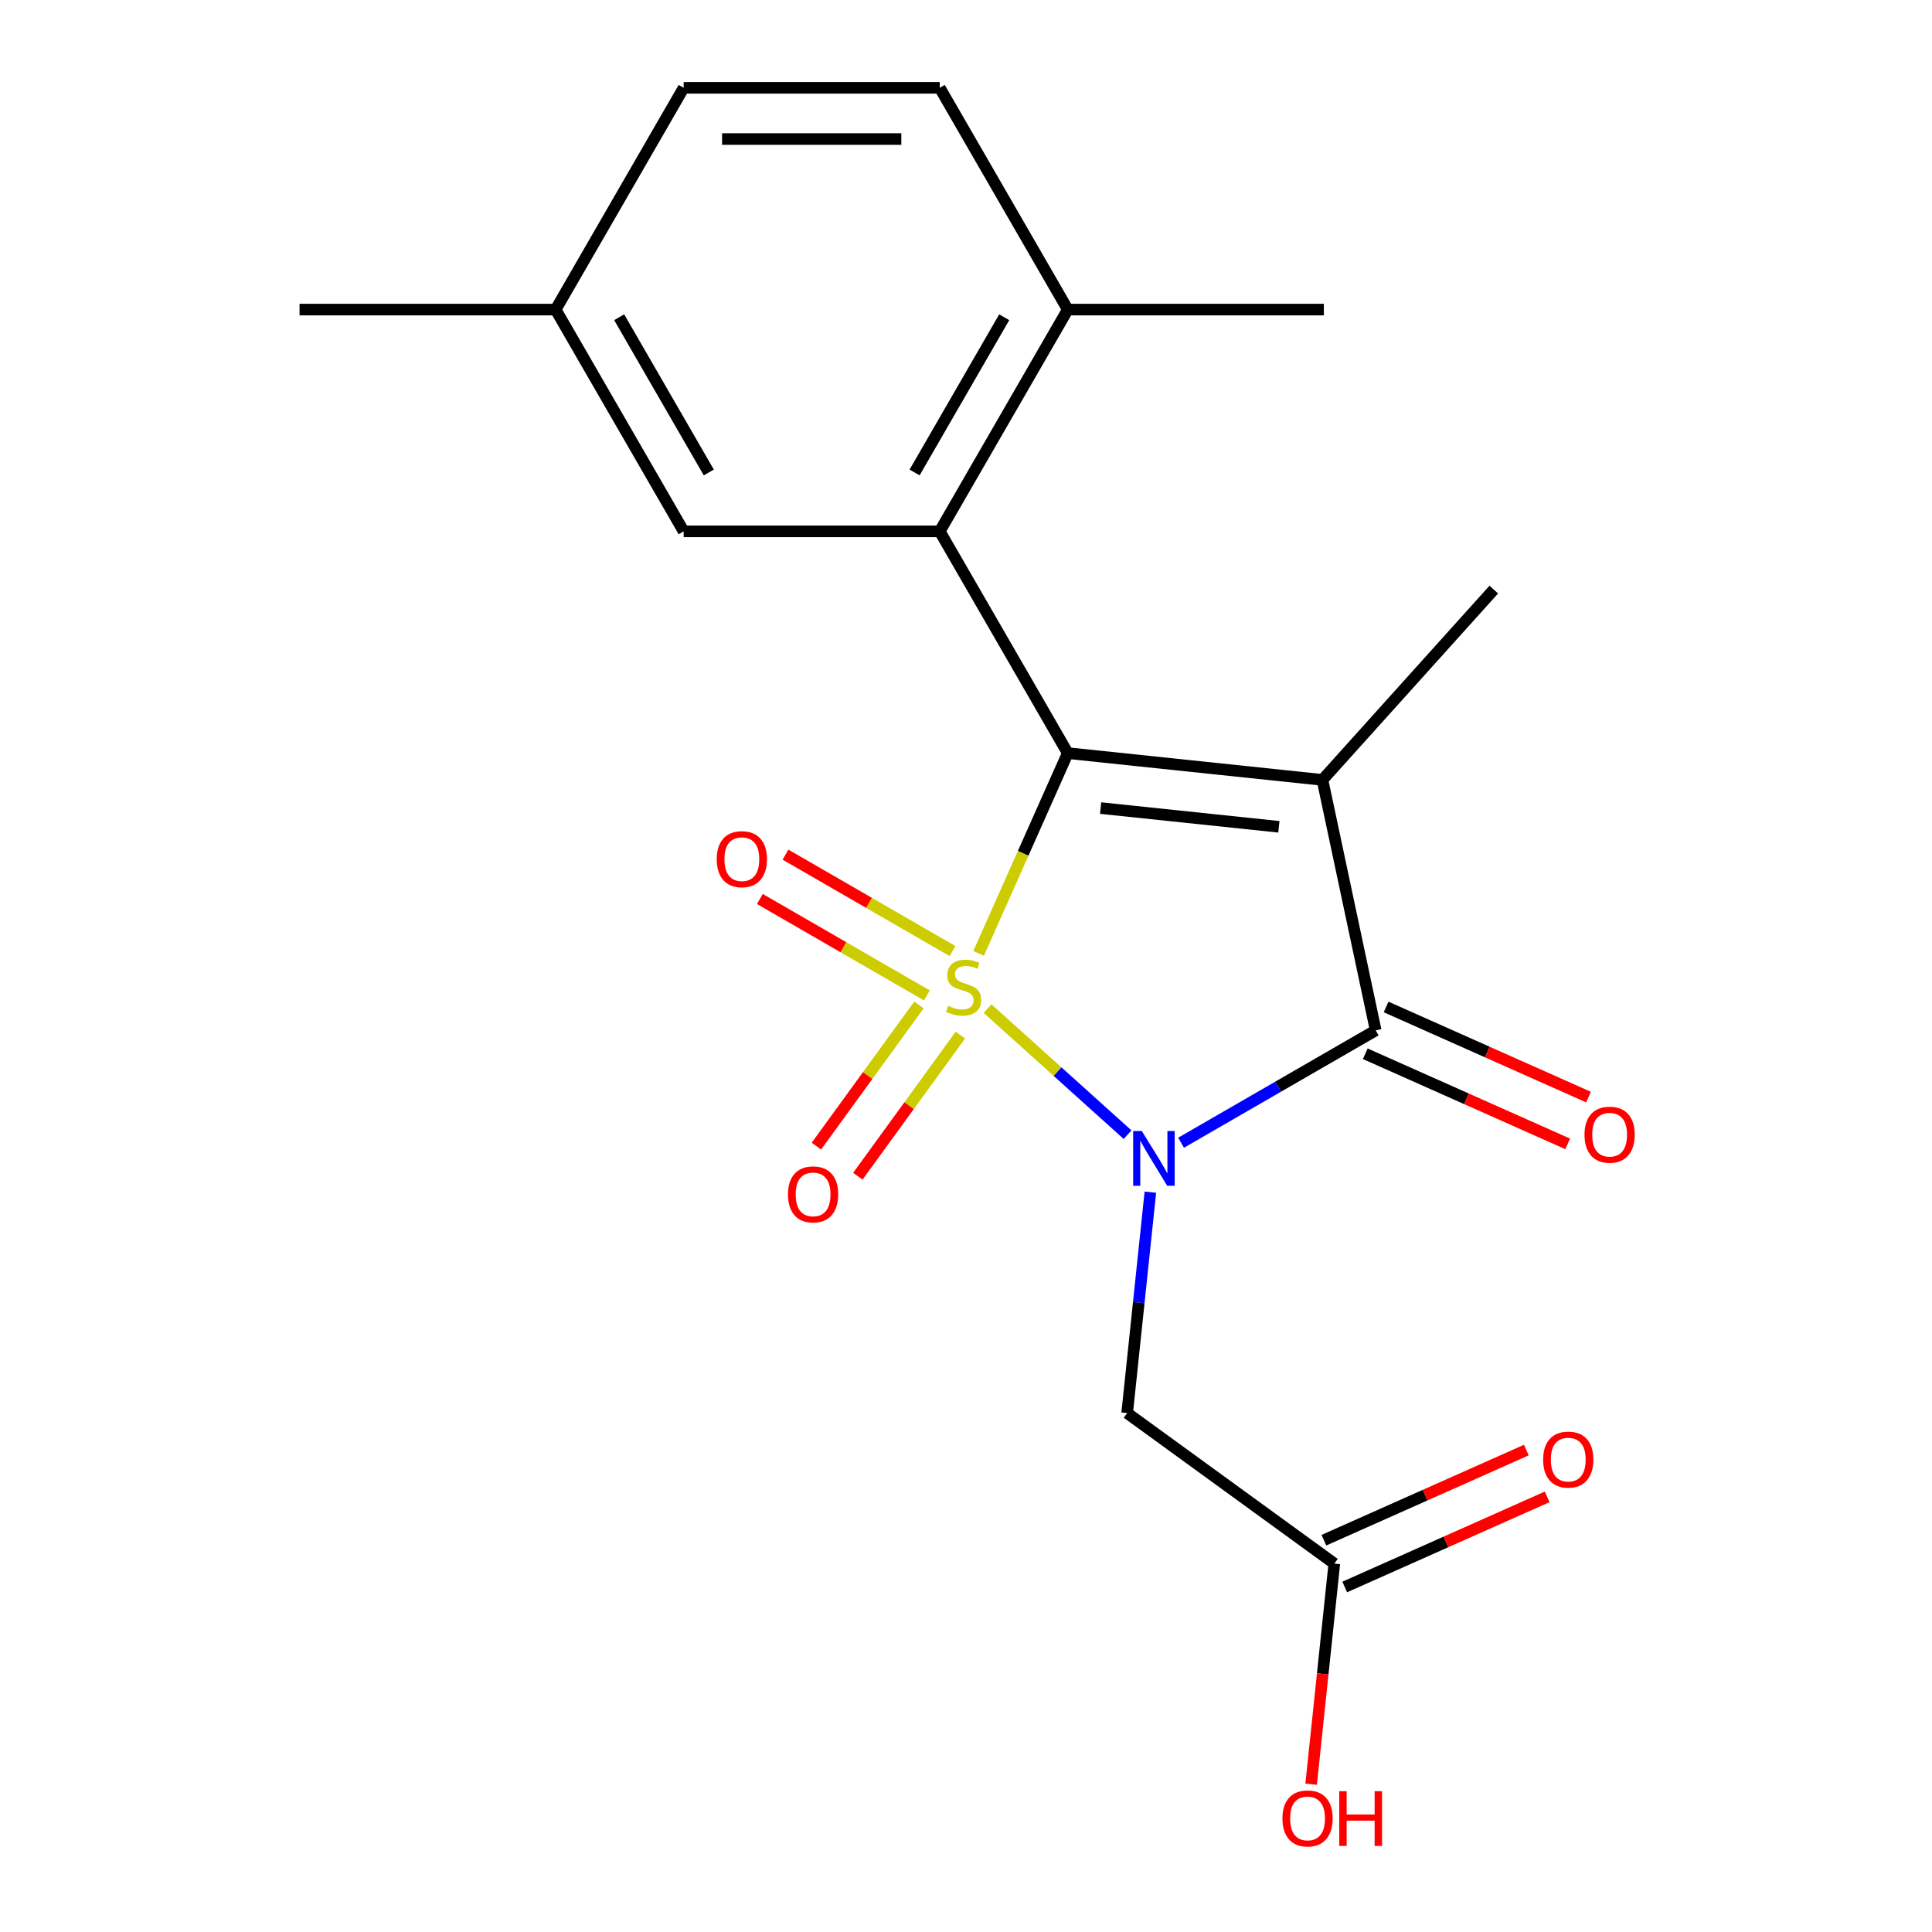 <?xml version='1.0' encoding='iso-8859-1'?>
<svg version='1.1' baseProfile='full'
              xmlns='http://www.w3.org/2000/svg'
                      xmlns:rdkit='http://www.rdkit.org/xml'
                      xmlns:xlink='http://www.w3.org/1999/xlink'
                  xml:space='preserve'
width='1000px' height='1000px' viewBox='0 0 1000 1000'>
<!-- END OF HEADER -->
<rect style='opacity:1.0;fill:#FFFFFF;stroke:none' width='1000' height='1000' x='0' y='0'> </rect>
<path class='bond-0' d='M 511.161,522.058 L 547.396,554.683' style='fill:none;fill-rule:evenodd;stroke:#CCCC00;stroke-width:6px;stroke-linecap:butt;stroke-linejoin:miter;stroke-opacity:1' />
<path class='bond-0' d='M 547.396,554.683 L 583.63,587.309' style='fill:none;fill-rule:evenodd;stroke:#0000FF;stroke-width:6px;stroke-linecap:butt;stroke-linejoin:miter;stroke-opacity:1' />
<path class='bond-1' d='M 506.529,493.465 L 529.604,441.639' style='fill:none;fill-rule:evenodd;stroke:#CCCC00;stroke-width:6px;stroke-linecap:butt;stroke-linejoin:miter;stroke-opacity:1' />
<path class='bond-1' d='M 529.604,441.639 L 552.678,389.813' style='fill:none;fill-rule:evenodd;stroke:#000000;stroke-width:6px;stroke-linecap:butt;stroke-linejoin:miter;stroke-opacity:1' />
<path class='bond-6' d='M 475.651,520.166 L 449.108,556.699' style='fill:none;fill-rule:evenodd;stroke:#CCCC00;stroke-width:6px;stroke-linecap:butt;stroke-linejoin:miter;stroke-opacity:1' />
<path class='bond-6' d='M 449.108,556.699 L 422.566,593.231' style='fill:none;fill-rule:evenodd;stroke:#FF0000;stroke-width:6px;stroke-linecap:butt;stroke-linejoin:miter;stroke-opacity:1' />
<path class='bond-6' d='M 497.097,535.747 L 470.554,572.28' style='fill:none;fill-rule:evenodd;stroke:#CCCC00;stroke-width:6px;stroke-linecap:butt;stroke-linejoin:miter;stroke-opacity:1' />
<path class='bond-6' d='M 470.554,572.28 L 444.012,608.813' style='fill:none;fill-rule:evenodd;stroke:#FF0000;stroke-width:6px;stroke-linecap:butt;stroke-linejoin:miter;stroke-opacity:1' />
<path class='bond-7' d='M 493.001,492.264 L 449.783,467.312' style='fill:none;fill-rule:evenodd;stroke:#CCCC00;stroke-width:6px;stroke-linecap:butt;stroke-linejoin:miter;stroke-opacity:1' />
<path class='bond-7' d='M 449.783,467.312 L 406.564,442.36' style='fill:none;fill-rule:evenodd;stroke:#FF0000;stroke-width:6px;stroke-linecap:butt;stroke-linejoin:miter;stroke-opacity:1' />
<path class='bond-7' d='M 479.747,515.221 L 436.528,490.269' style='fill:none;fill-rule:evenodd;stroke:#CCCC00;stroke-width:6px;stroke-linecap:butt;stroke-linejoin:miter;stroke-opacity:1' />
<path class='bond-7' d='M 436.528,490.269 L 393.31,465.317' style='fill:none;fill-rule:evenodd;stroke:#FF0000;stroke-width:6px;stroke-linecap:butt;stroke-linejoin:miter;stroke-opacity:1' />
<path class='bond-3' d='M 611.32,591.474 L 661.687,562.395' style='fill:none;fill-rule:evenodd;stroke:#0000FF;stroke-width:6px;stroke-linecap:butt;stroke-linejoin:miter;stroke-opacity:1' />
<path class='bond-3' d='M 661.687,562.395 L 712.053,533.315' style='fill:none;fill-rule:evenodd;stroke:#000000;stroke-width:6px;stroke-linecap:butt;stroke-linejoin:miter;stroke-opacity:1' />
<path class='bond-5' d='M 595.43,617.061 L 589.421,674.233' style='fill:none;fill-rule:evenodd;stroke:#0000FF;stroke-width:6px;stroke-linecap:butt;stroke-linejoin:miter;stroke-opacity:1' />
<path class='bond-5' d='M 589.421,674.233 L 583.412,731.405' style='fill:none;fill-rule:evenodd;stroke:#000000;stroke-width:6px;stroke-linecap:butt;stroke-linejoin:miter;stroke-opacity:1' />
<path class='bond-2' d='M 552.678,389.813 L 684.496,403.668' style='fill:none;fill-rule:evenodd;stroke:#000000;stroke-width:6px;stroke-linecap:butt;stroke-linejoin:miter;stroke-opacity:1' />
<path class='bond-2' d='M 569.68,418.255 L 661.952,427.953' style='fill:none;fill-rule:evenodd;stroke:#000000;stroke-width:6px;stroke-linecap:butt;stroke-linejoin:miter;stroke-opacity:1' />
<path class='bond-4' d='M 552.678,389.813 L 486.406,275.027' style='fill:none;fill-rule:evenodd;stroke:#000000;stroke-width:6px;stroke-linecap:butt;stroke-linejoin:miter;stroke-opacity:1' />
<path class='bond-13' d='M 684.496,403.668 L 773.185,305.169' style='fill:none;fill-rule:evenodd;stroke:#000000;stroke-width:6px;stroke-linecap:butt;stroke-linejoin:miter;stroke-opacity:1' />
<path class='bond-20' d='M 684.496,403.668 L 712.053,533.315' style='fill:none;fill-rule:evenodd;stroke:#000000;stroke-width:6px;stroke-linecap:butt;stroke-linejoin:miter;stroke-opacity:1' />
<path class='bond-9' d='M 706.662,545.424 L 759.048,568.748' style='fill:none;fill-rule:evenodd;stroke:#000000;stroke-width:6px;stroke-linecap:butt;stroke-linejoin:miter;stroke-opacity:1' />
<path class='bond-9' d='M 759.048,568.748 L 811.433,592.071' style='fill:none;fill-rule:evenodd;stroke:#FF0000;stroke-width:6px;stroke-linecap:butt;stroke-linejoin:miter;stroke-opacity:1' />
<path class='bond-9' d='M 717.444,521.207 L 769.83,544.531' style='fill:none;fill-rule:evenodd;stroke:#000000;stroke-width:6px;stroke-linecap:butt;stroke-linejoin:miter;stroke-opacity:1' />
<path class='bond-9' d='M 769.83,544.531 L 822.215,567.854' style='fill:none;fill-rule:evenodd;stroke:#FF0000;stroke-width:6px;stroke-linecap:butt;stroke-linejoin:miter;stroke-opacity:1' />
<path class='bond-10' d='M 486.406,275.027 L 552.678,160.241' style='fill:none;fill-rule:evenodd;stroke:#000000;stroke-width:6px;stroke-linecap:butt;stroke-linejoin:miter;stroke-opacity:1' />
<path class='bond-10' d='M 473.39,244.555 L 519.78,164.204' style='fill:none;fill-rule:evenodd;stroke:#000000;stroke-width:6px;stroke-linecap:butt;stroke-linejoin:miter;stroke-opacity:1' />
<path class='bond-11' d='M 486.406,275.027 L 353.862,275.027' style='fill:none;fill-rule:evenodd;stroke:#000000;stroke-width:6px;stroke-linecap:butt;stroke-linejoin:miter;stroke-opacity:1' />
<path class='bond-8' d='M 583.412,731.405 L 690.642,809.312' style='fill:none;fill-rule:evenodd;stroke:#000000;stroke-width:6px;stroke-linecap:butt;stroke-linejoin:miter;stroke-opacity:1' />
<path class='bond-12' d='M 696.033,821.421 L 748.419,798.097' style='fill:none;fill-rule:evenodd;stroke:#000000;stroke-width:6px;stroke-linecap:butt;stroke-linejoin:miter;stroke-opacity:1' />
<path class='bond-12' d='M 748.419,798.097 L 800.805,774.774' style='fill:none;fill-rule:evenodd;stroke:#FF0000;stroke-width:6px;stroke-linecap:butt;stroke-linejoin:miter;stroke-opacity:1' />
<path class='bond-12' d='M 685.251,797.204 L 737.637,773.88' style='fill:none;fill-rule:evenodd;stroke:#000000;stroke-width:6px;stroke-linecap:butt;stroke-linejoin:miter;stroke-opacity:1' />
<path class='bond-12' d='M 737.637,773.88 L 790.023,750.557' style='fill:none;fill-rule:evenodd;stroke:#FF0000;stroke-width:6px;stroke-linecap:butt;stroke-linejoin:miter;stroke-opacity:1' />
<path class='bond-16' d='M 690.642,809.312 L 684.642,866.404' style='fill:none;fill-rule:evenodd;stroke:#000000;stroke-width:6px;stroke-linecap:butt;stroke-linejoin:miter;stroke-opacity:1' />
<path class='bond-16' d='M 684.642,866.404 L 678.641,923.497' style='fill:none;fill-rule:evenodd;stroke:#FF0000;stroke-width:6px;stroke-linecap:butt;stroke-linejoin:miter;stroke-opacity:1' />
<path class='bond-14' d='M 552.678,160.241 L 486.406,45.455' style='fill:none;fill-rule:evenodd;stroke:#000000;stroke-width:6px;stroke-linecap:butt;stroke-linejoin:miter;stroke-opacity:1' />
<path class='bond-18' d='M 552.678,160.241 L 685.222,160.241' style='fill:none;fill-rule:evenodd;stroke:#000000;stroke-width:6px;stroke-linecap:butt;stroke-linejoin:miter;stroke-opacity:1' />
<path class='bond-15' d='M 353.862,275.027 L 287.59,160.241' style='fill:none;fill-rule:evenodd;stroke:#000000;stroke-width:6px;stroke-linecap:butt;stroke-linejoin:miter;stroke-opacity:1' />
<path class='bond-15' d='M 366.879,244.555 L 320.488,164.204' style='fill:none;fill-rule:evenodd;stroke:#000000;stroke-width:6px;stroke-linecap:butt;stroke-linejoin:miter;stroke-opacity:1' />
<path class='bond-21' d='M 486.406,45.455 L 353.862,45.455' style='fill:none;fill-rule:evenodd;stroke:#000000;stroke-width:6px;stroke-linecap:butt;stroke-linejoin:miter;stroke-opacity:1' />
<path class='bond-21' d='M 466.524,71.963 L 373.744,71.963' style='fill:none;fill-rule:evenodd;stroke:#000000;stroke-width:6px;stroke-linecap:butt;stroke-linejoin:miter;stroke-opacity:1' />
<path class='bond-17' d='M 287.59,160.241 L 353.862,45.455' style='fill:none;fill-rule:evenodd;stroke:#000000;stroke-width:6px;stroke-linecap:butt;stroke-linejoin:miter;stroke-opacity:1' />
<path class='bond-19' d='M 287.59,160.241 L 155.046,160.241' style='fill:none;fill-rule:evenodd;stroke:#000000;stroke-width:6px;stroke-linecap:butt;stroke-linejoin:miter;stroke-opacity:1' />
<path  class='atom-0' d='M 490.768 520.618
Q 491.088 520.738, 492.408 521.298
Q 493.728 521.858, 495.168 522.218
Q 496.648 522.538, 498.088 522.538
Q 500.768 522.538, 502.328 521.258
Q 503.888 519.938, 503.888 517.658
Q 503.888 516.098, 503.088 515.138
Q 502.328 514.178, 501.128 513.658
Q 499.928 513.138, 497.928 512.538
Q 495.408 511.778, 493.888 511.058
Q 492.408 510.338, 491.328 508.818
Q 490.288 507.298, 490.288 504.738
Q 490.288 501.178, 492.688 498.978
Q 495.128 496.778, 499.928 496.778
Q 503.208 496.778, 506.928 498.338
L 506.008 501.418
Q 502.608 500.018, 500.048 500.018
Q 497.288 500.018, 495.768 501.178
Q 494.248 502.298, 494.288 504.258
Q 494.288 505.778, 495.048 506.698
Q 495.848 507.618, 496.968 508.138
Q 498.128 508.658, 500.048 509.258
Q 502.608 510.058, 504.128 510.858
Q 505.648 511.658, 506.728 513.298
Q 507.848 514.898, 507.848 517.658
Q 507.848 521.578, 505.208 523.698
Q 502.608 525.778, 498.248 525.778
Q 495.728 525.778, 493.808 525.218
Q 491.928 524.698, 489.688 523.778
L 490.768 520.618
' fill='#CCCC00'/>
<path  class='atom-1' d='M 591.007 585.427
L 600.287 600.427
Q 601.207 601.907, 602.687 604.587
Q 604.167 607.267, 604.247 607.427
L 604.247 585.427
L 608.007 585.427
L 608.007 613.747
L 604.127 613.747
L 594.167 597.347
Q 593.007 595.427, 591.767 593.227
Q 590.567 591.027, 590.207 590.347
L 590.207 613.747
L 586.527 613.747
L 586.527 585.427
L 591.007 585.427
' fill='#0000FF'/>
<path  class='atom-7' d='M 407.86 618.208
Q 407.86 611.408, 411.22 607.608
Q 414.58 603.808, 420.86 603.808
Q 427.14 603.808, 430.5 607.608
Q 433.86 611.408, 433.86 618.208
Q 433.86 625.088, 430.46 629.008
Q 427.06 632.888, 420.86 632.888
Q 414.62 632.888, 411.22 629.008
Q 407.86 625.128, 407.86 618.208
M 420.86 629.688
Q 425.18 629.688, 427.5 626.808
Q 429.86 623.888, 429.86 618.208
Q 429.86 612.648, 427.5 609.848
Q 425.18 607.008, 420.86 607.008
Q 416.54 607.008, 414.18 609.808
Q 411.86 612.608, 411.86 618.208
Q 411.86 623.928, 414.18 626.808
Q 416.54 629.688, 420.86 629.688
' fill='#FF0000'/>
<path  class='atom-8' d='M 370.981 444.706
Q 370.981 437.906, 374.341 434.106
Q 377.701 430.306, 383.981 430.306
Q 390.261 430.306, 393.621 434.106
Q 396.981 437.906, 396.981 444.706
Q 396.981 451.586, 393.581 455.506
Q 390.181 459.386, 383.981 459.386
Q 377.741 459.386, 374.341 455.506
Q 370.981 451.626, 370.981 444.706
M 383.981 456.186
Q 388.301 456.186, 390.621 453.306
Q 392.981 450.386, 392.981 444.706
Q 392.981 439.146, 390.621 436.346
Q 388.301 433.506, 383.981 433.506
Q 379.661 433.506, 377.301 436.306
Q 374.981 439.106, 374.981 444.706
Q 374.981 450.426, 377.301 453.306
Q 379.661 456.186, 383.981 456.186
' fill='#FF0000'/>
<path  class='atom-10' d='M 820.138 587.306
Q 820.138 580.506, 823.498 576.706
Q 826.858 572.906, 833.138 572.906
Q 839.418 572.906, 842.778 576.706
Q 846.138 580.506, 846.138 587.306
Q 846.138 594.186, 842.738 598.106
Q 839.338 601.986, 833.138 601.986
Q 826.898 601.986, 823.498 598.106
Q 820.138 594.226, 820.138 587.306
M 833.138 598.786
Q 837.458 598.786, 839.778 595.906
Q 842.138 592.986, 842.138 587.306
Q 842.138 581.746, 839.778 578.946
Q 837.458 576.106, 833.138 576.106
Q 828.818 576.106, 826.458 578.906
Q 824.138 581.706, 824.138 587.306
Q 824.138 593.026, 826.458 595.906
Q 828.818 598.786, 833.138 598.786
' fill='#FF0000'/>
<path  class='atom-13' d='M 798.727 755.482
Q 798.727 748.682, 802.087 744.882
Q 805.447 741.082, 811.727 741.082
Q 818.007 741.082, 821.367 744.882
Q 824.727 748.682, 824.727 755.482
Q 824.727 762.362, 821.327 766.282
Q 817.927 770.162, 811.727 770.162
Q 805.487 770.162, 802.087 766.282
Q 798.727 762.402, 798.727 755.482
M 811.727 766.962
Q 816.047 766.962, 818.367 764.082
Q 820.727 761.162, 820.727 755.482
Q 820.727 749.922, 818.367 747.122
Q 816.047 744.282, 811.727 744.282
Q 807.407 744.282, 805.047 747.082
Q 802.727 749.882, 802.727 755.482
Q 802.727 761.202, 805.047 764.082
Q 807.407 766.962, 811.727 766.962
' fill='#FF0000'/>
<path  class='atom-17' d='M 663.788 941.21
Q 663.788 934.41, 667.148 930.61
Q 670.508 926.81, 676.788 926.81
Q 683.068 926.81, 686.428 930.61
Q 689.788 934.41, 689.788 941.21
Q 689.788 948.09, 686.388 952.01
Q 682.988 955.89, 676.788 955.89
Q 670.548 955.89, 667.148 952.01
Q 663.788 948.13, 663.788 941.21
M 676.788 952.69
Q 681.108 952.69, 683.428 949.81
Q 685.788 946.89, 685.788 941.21
Q 685.788 935.65, 683.428 932.85
Q 681.108 930.01, 676.788 930.01
Q 672.468 930.01, 670.108 932.81
Q 667.788 935.61, 667.788 941.21
Q 667.788 946.93, 670.108 949.81
Q 672.468 952.69, 676.788 952.69
' fill='#FF0000'/>
<path  class='atom-17' d='M 693.188 927.13
L 697.028 927.13
L 697.028 939.17
L 711.508 939.17
L 711.508 927.13
L 715.348 927.13
L 715.348 955.45
L 711.508 955.45
L 711.508 942.37
L 697.028 942.37
L 697.028 955.45
L 693.188 955.45
L 693.188 927.13
' fill='#FF0000'/>
</svg>
